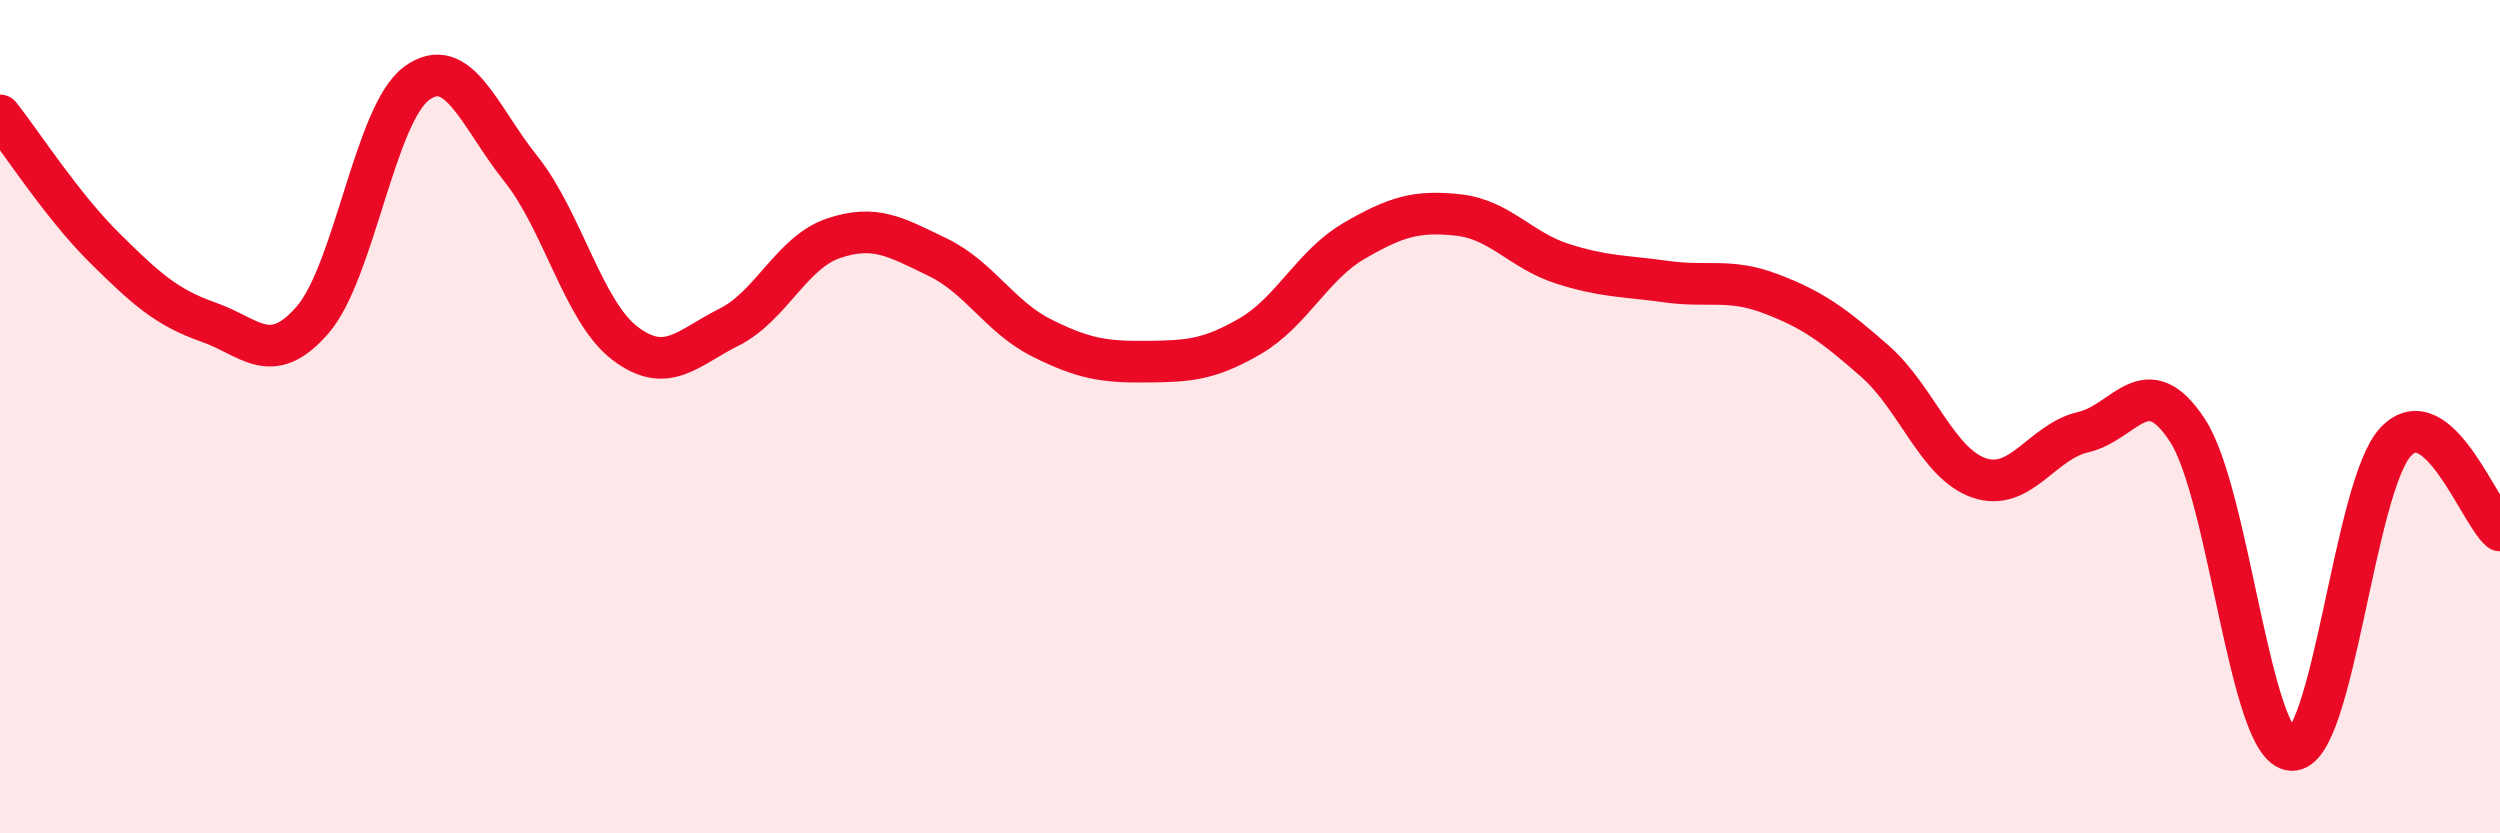 
    <svg width="60" height="20" viewBox="0 0 60 20" xmlns="http://www.w3.org/2000/svg">
      <path
        d="M 0,2.77 C 0.5,3.4 1.5,4.95 2.5,5.94 C 3.5,6.93 4,7.38 5,7.73 C 6,8.08 6.5,8.83 7.5,7.68 C 8.5,6.53 9,2.73 10,2 C 11,1.27 11.5,2.8 12.5,4.05 C 13.5,5.3 14,7.48 15,8.24 C 16,9 16.5,8.35 17.5,7.85 C 18.5,7.35 19,6.06 20,5.72 C 21,5.38 21.5,5.69 22.5,6.17 C 23.5,6.65 24,7.61 25,8.11 C 26,8.61 26.5,8.69 27.5,8.68 C 28.5,8.67 29,8.65 30,8.07 C 31,7.49 31.5,6.36 32.5,5.78 C 33.5,5.2 34,5.05 35,5.16 C 36,5.27 36.5,6.01 37.5,6.33 C 38.5,6.65 39,6.62 40,6.76 C 41,6.9 41.5,6.67 42.5,7.05 C 43.5,7.43 44,7.79 45,8.67 C 46,9.55 46.5,11.13 47.5,11.47 C 48.5,11.81 49,10.6 50,10.37 C 51,10.14 51.5,8.8 52.5,10.33 C 53.5,11.86 54,17.95 55,18 C 56,18.05 56.5,11.65 57.5,10.6 C 58.5,9.55 59.5,12.3 60,12.73L60 20L0 20Z"
        fill="#EB0A25"
        opacity="0.1"
        stroke-linecap="round"
        stroke-linejoin="round"
      />
      <path
        d="M 0,2.77 C 0.5,3.4 1.5,4.95 2.5,5.94 C 3.5,6.93 4,7.38 5,7.73 C 6,8.08 6.5,8.83 7.5,7.68 C 8.5,6.53 9,2.73 10,2 C 11,1.27 11.5,2.8 12.5,4.05 C 13.5,5.3 14,7.48 15,8.24 C 16,9 16.5,8.35 17.5,7.85 C 18.5,7.35 19,6.06 20,5.72 C 21,5.38 21.5,5.69 22.5,6.17 C 23.5,6.65 24,7.61 25,8.11 C 26,8.61 26.5,8.69 27.5,8.68 C 28.5,8.67 29,8.65 30,8.07 C 31,7.49 31.5,6.36 32.5,5.78 C 33.5,5.2 34,5.05 35,5.16 C 36,5.27 36.5,6.01 37.5,6.33 C 38.5,6.65 39,6.62 40,6.76 C 41,6.9 41.5,6.67 42.5,7.05 C 43.5,7.43 44,7.79 45,8.67 C 46,9.55 46.5,11.13 47.5,11.47 C 48.5,11.81 49,10.6 50,10.37 C 51,10.14 51.5,8.8 52.5,10.33 C 53.5,11.86 54,17.95 55,18 C 56,18.05 56.5,11.65 57.5,10.6 C 58.5,9.55 59.5,12.3 60,12.73"
        stroke="#EB0A25"
        stroke-width="1"
        fill="none"
        stroke-linecap="round"
        stroke-linejoin="round"
      />
    </svg>
  